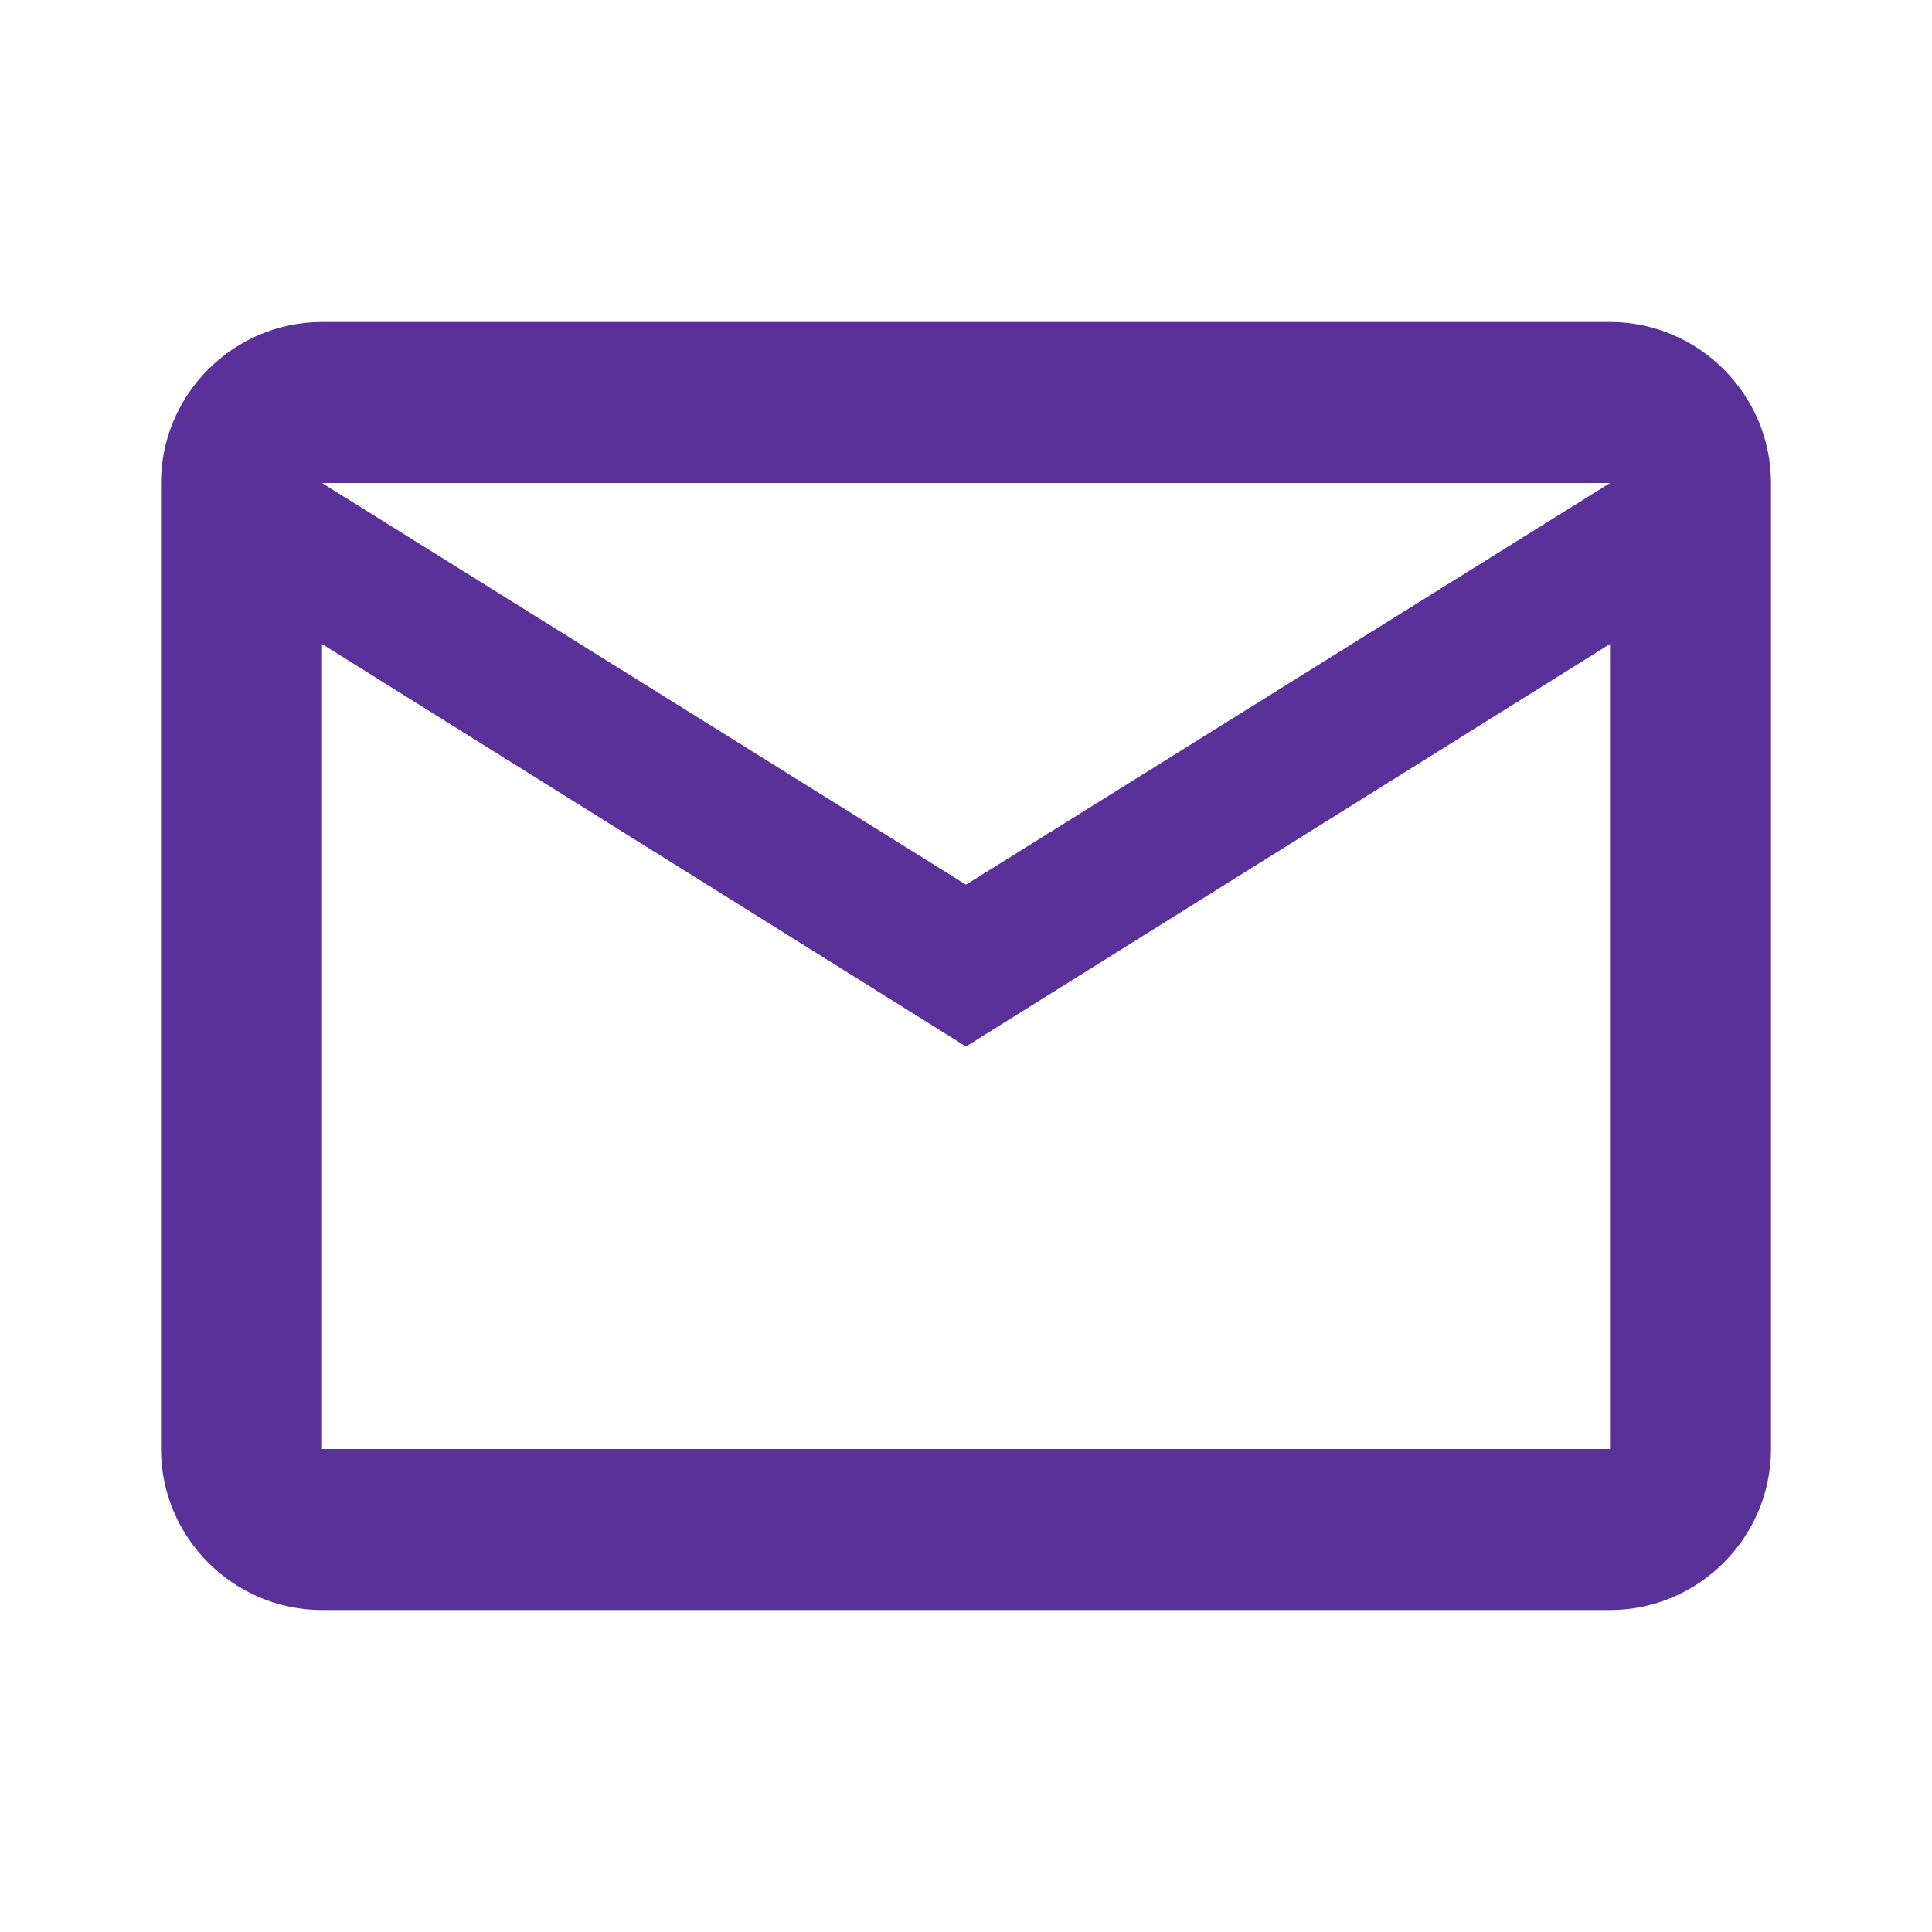 <svg width="36" height="36" viewBox="0 0 36 36" fill="none" xmlns="http://www.w3.org/2000/svg">
<g clip-path="url(#clip0_2587_98115)">
<path d="M33 9C33 7.35 31.65 6 30 6H6C4.35 6 3 7.35 3 9V27C3 28.65 4.35 30 6 30H30C31.65 30 33 28.65 33 27V9ZM30 9L18 16.485L6 9H30ZM30 27H6V12L18 19.5L30 12V27Z" fill="#5A3198"/>
</g>
<defs>
<clipPath id="clip0_2587_98115">
<rect width="36" height="36" fill="white"/>
</clipPath>
</defs>
</svg>
